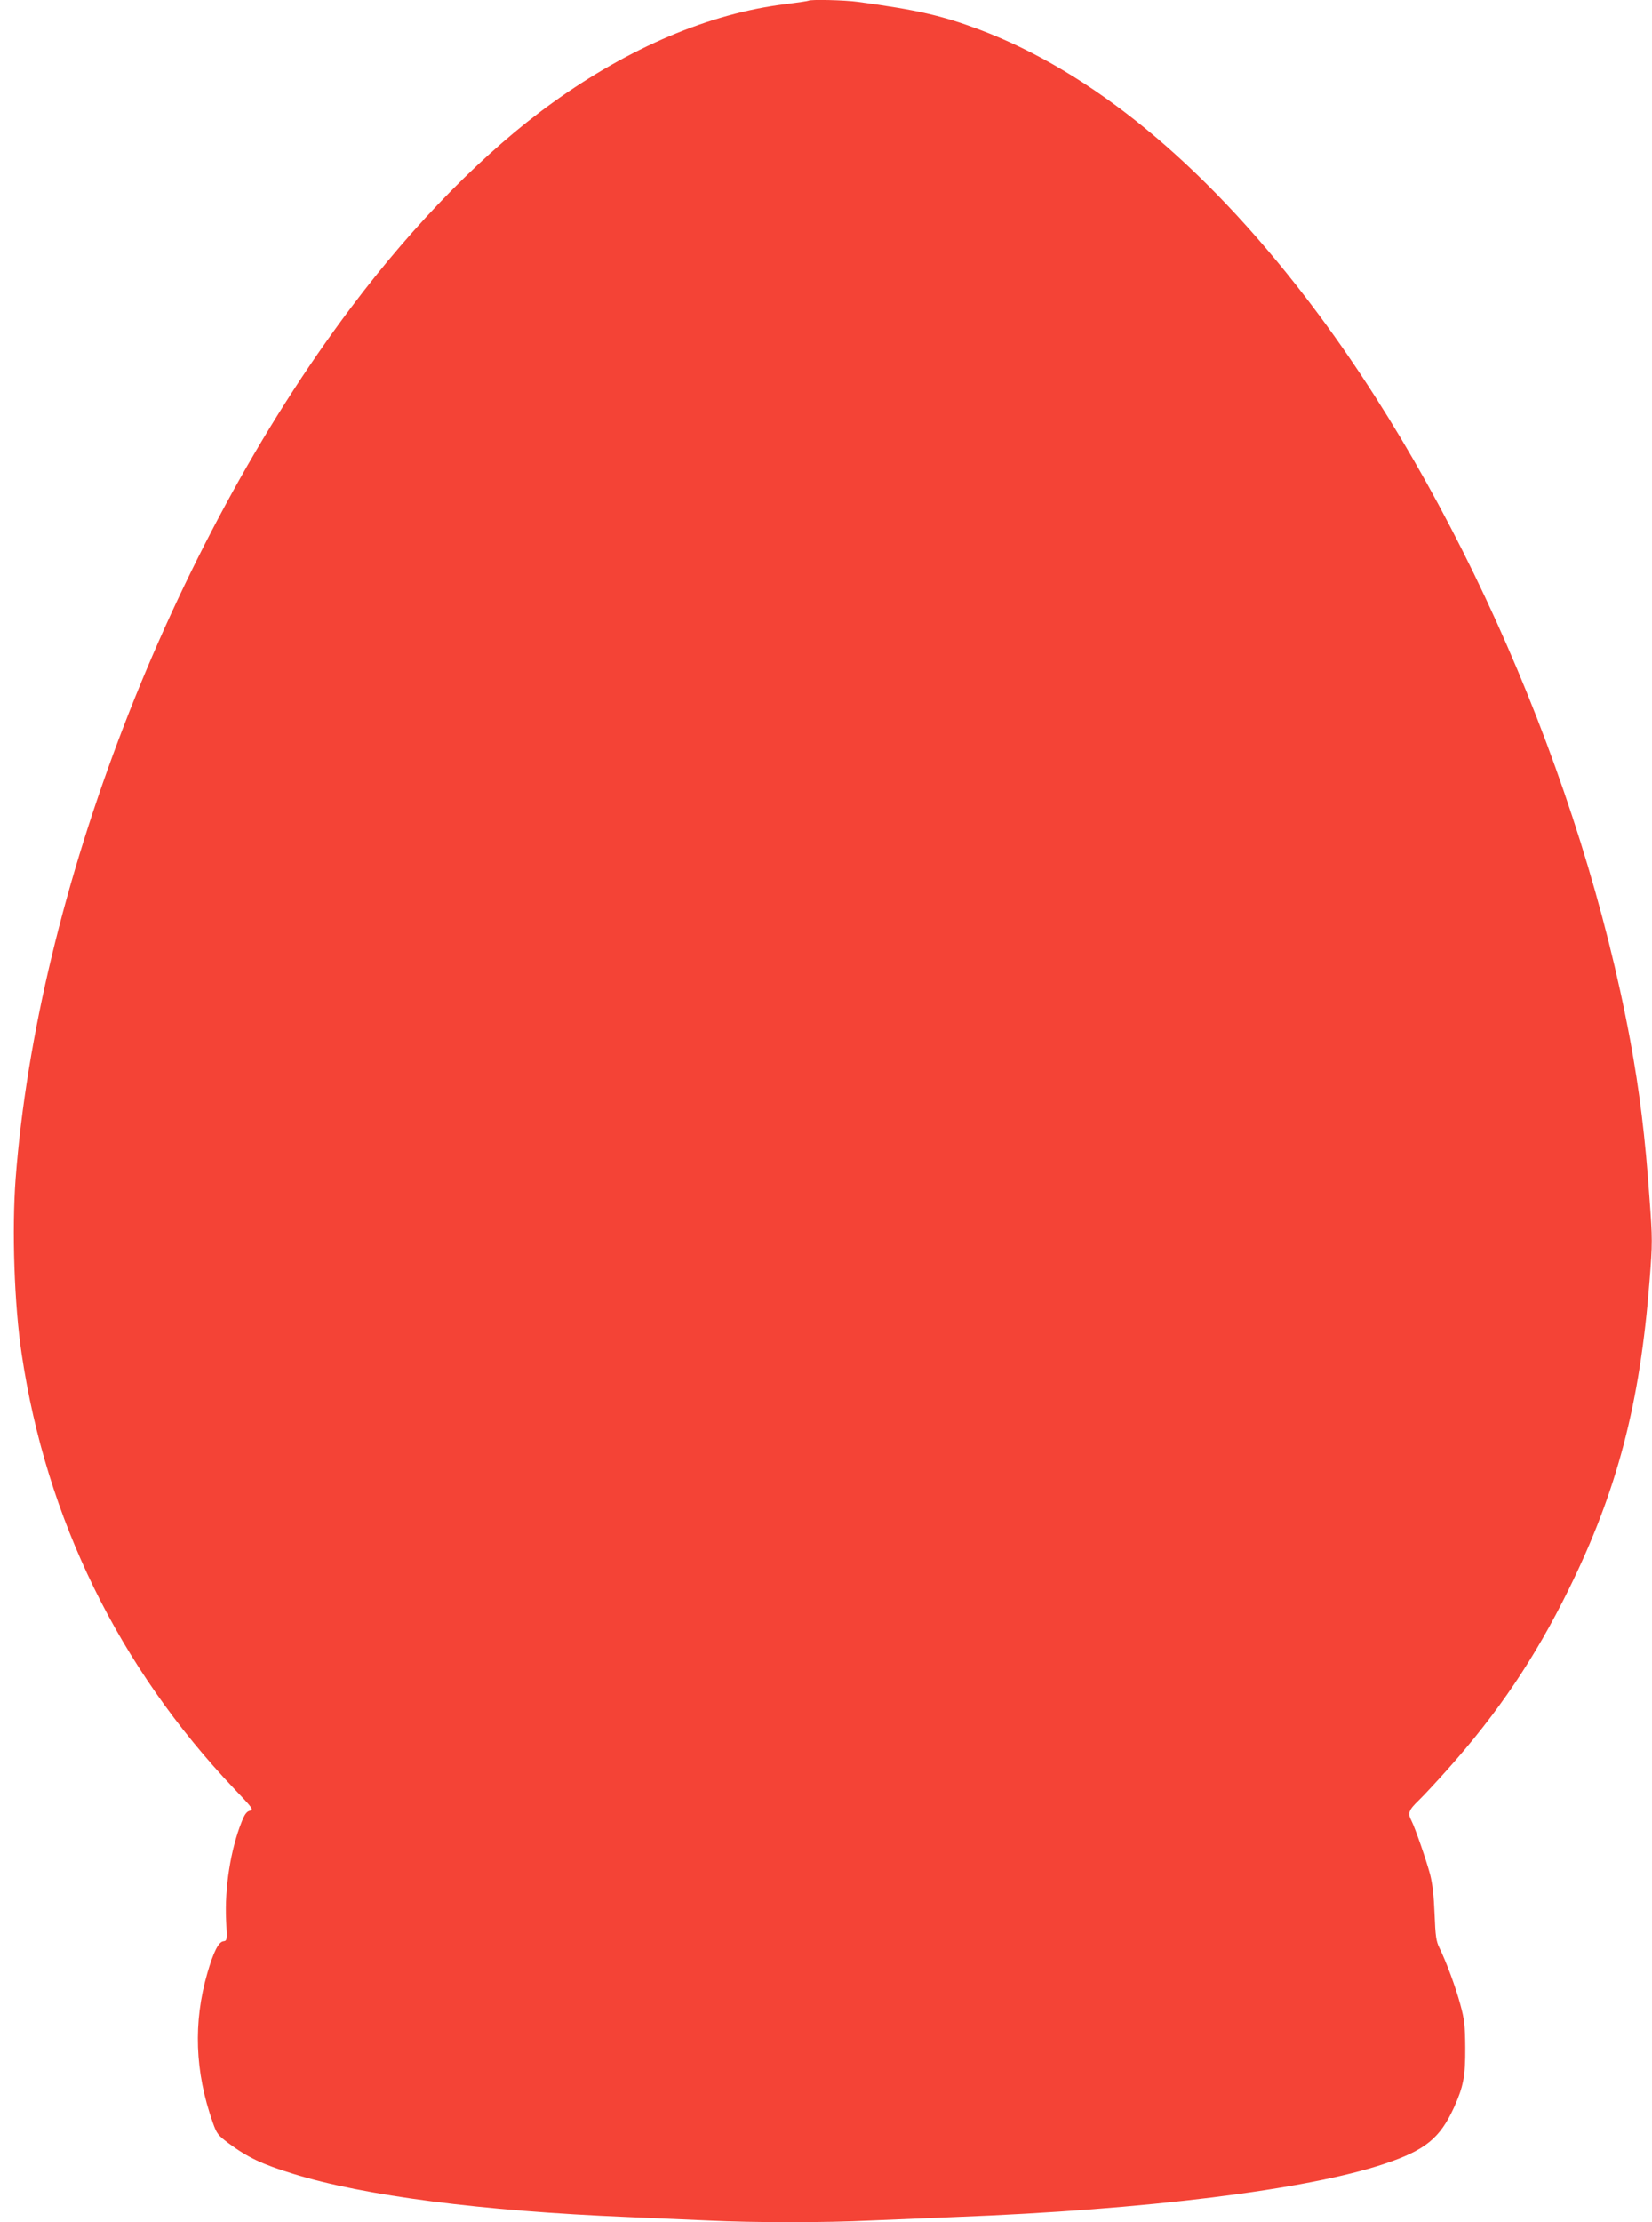<?xml version="1.0" standalone="no"?>
<!DOCTYPE svg PUBLIC "-//W3C//DTD SVG 20010904//EN"
 "http://www.w3.org/TR/2001/REC-SVG-20010904/DTD/svg10.dtd">
<svg version="1.0" xmlns="http://www.w3.org/2000/svg"
 width="952pt" height="1280pt" viewBox="0 0 952 1280"
 preserveAspectRatio="xMidYMid meet">
<g transform="translate(0,1280) scale(0.1,-0.1)"
fill="#f44336" stroke="none">
<path d="M4659 12796 c-2 -2 -62 -11 -134 -20 -434 -53 -898 -249 -1340 -567
-386 -277 -795 -692 -1161 -1179 -1042 -1385 -1808 -3372 -1934 -5019 -22
-297 -8 -726 35 -1011 142 -950 560 -1804 1226 -2505 106 -111 112 -120 89
-125 -18 -4 -30 -20 -47 -63 -64 -160 -99 -381 -90 -569 6 -115 6 -117 -16
-120 -28 -4 -57 -62 -92 -183 -82 -284 -72 -569 31 -860 23 -66 30 -74 91
-120 111 -82 193 -121 372 -176 410 -127 1084 -214 1926 -249 143 -6 352 -15
465 -20 263 -13 678 -13 940 0 113 5 331 14 485 20 1099 42 2026 157 2472 306
237 79 321 148 402 325 54 120 66 179 65 344 -1 129 -5 163 -28 247 -27 101
-82 249 -121 328 -19 38 -23 67 -28 195 -4 104 -12 174 -26 229 -23 85 -85
264 -107 308 -23 44 -17 61 42 118 31 30 104 109 163 175 293 328 506 644 701
1040 279 566 411 1070 466 1778 17 216 17 240 0 470 -25 360 -58 624 -112 917
-280 1505 -993 3136 -1868 4275 -598 778 -1235 1301 -1883 1545 -217 81 -358
113 -698 159 -76 11 -277 15 -286 7z"/>
</g>
</svg>
